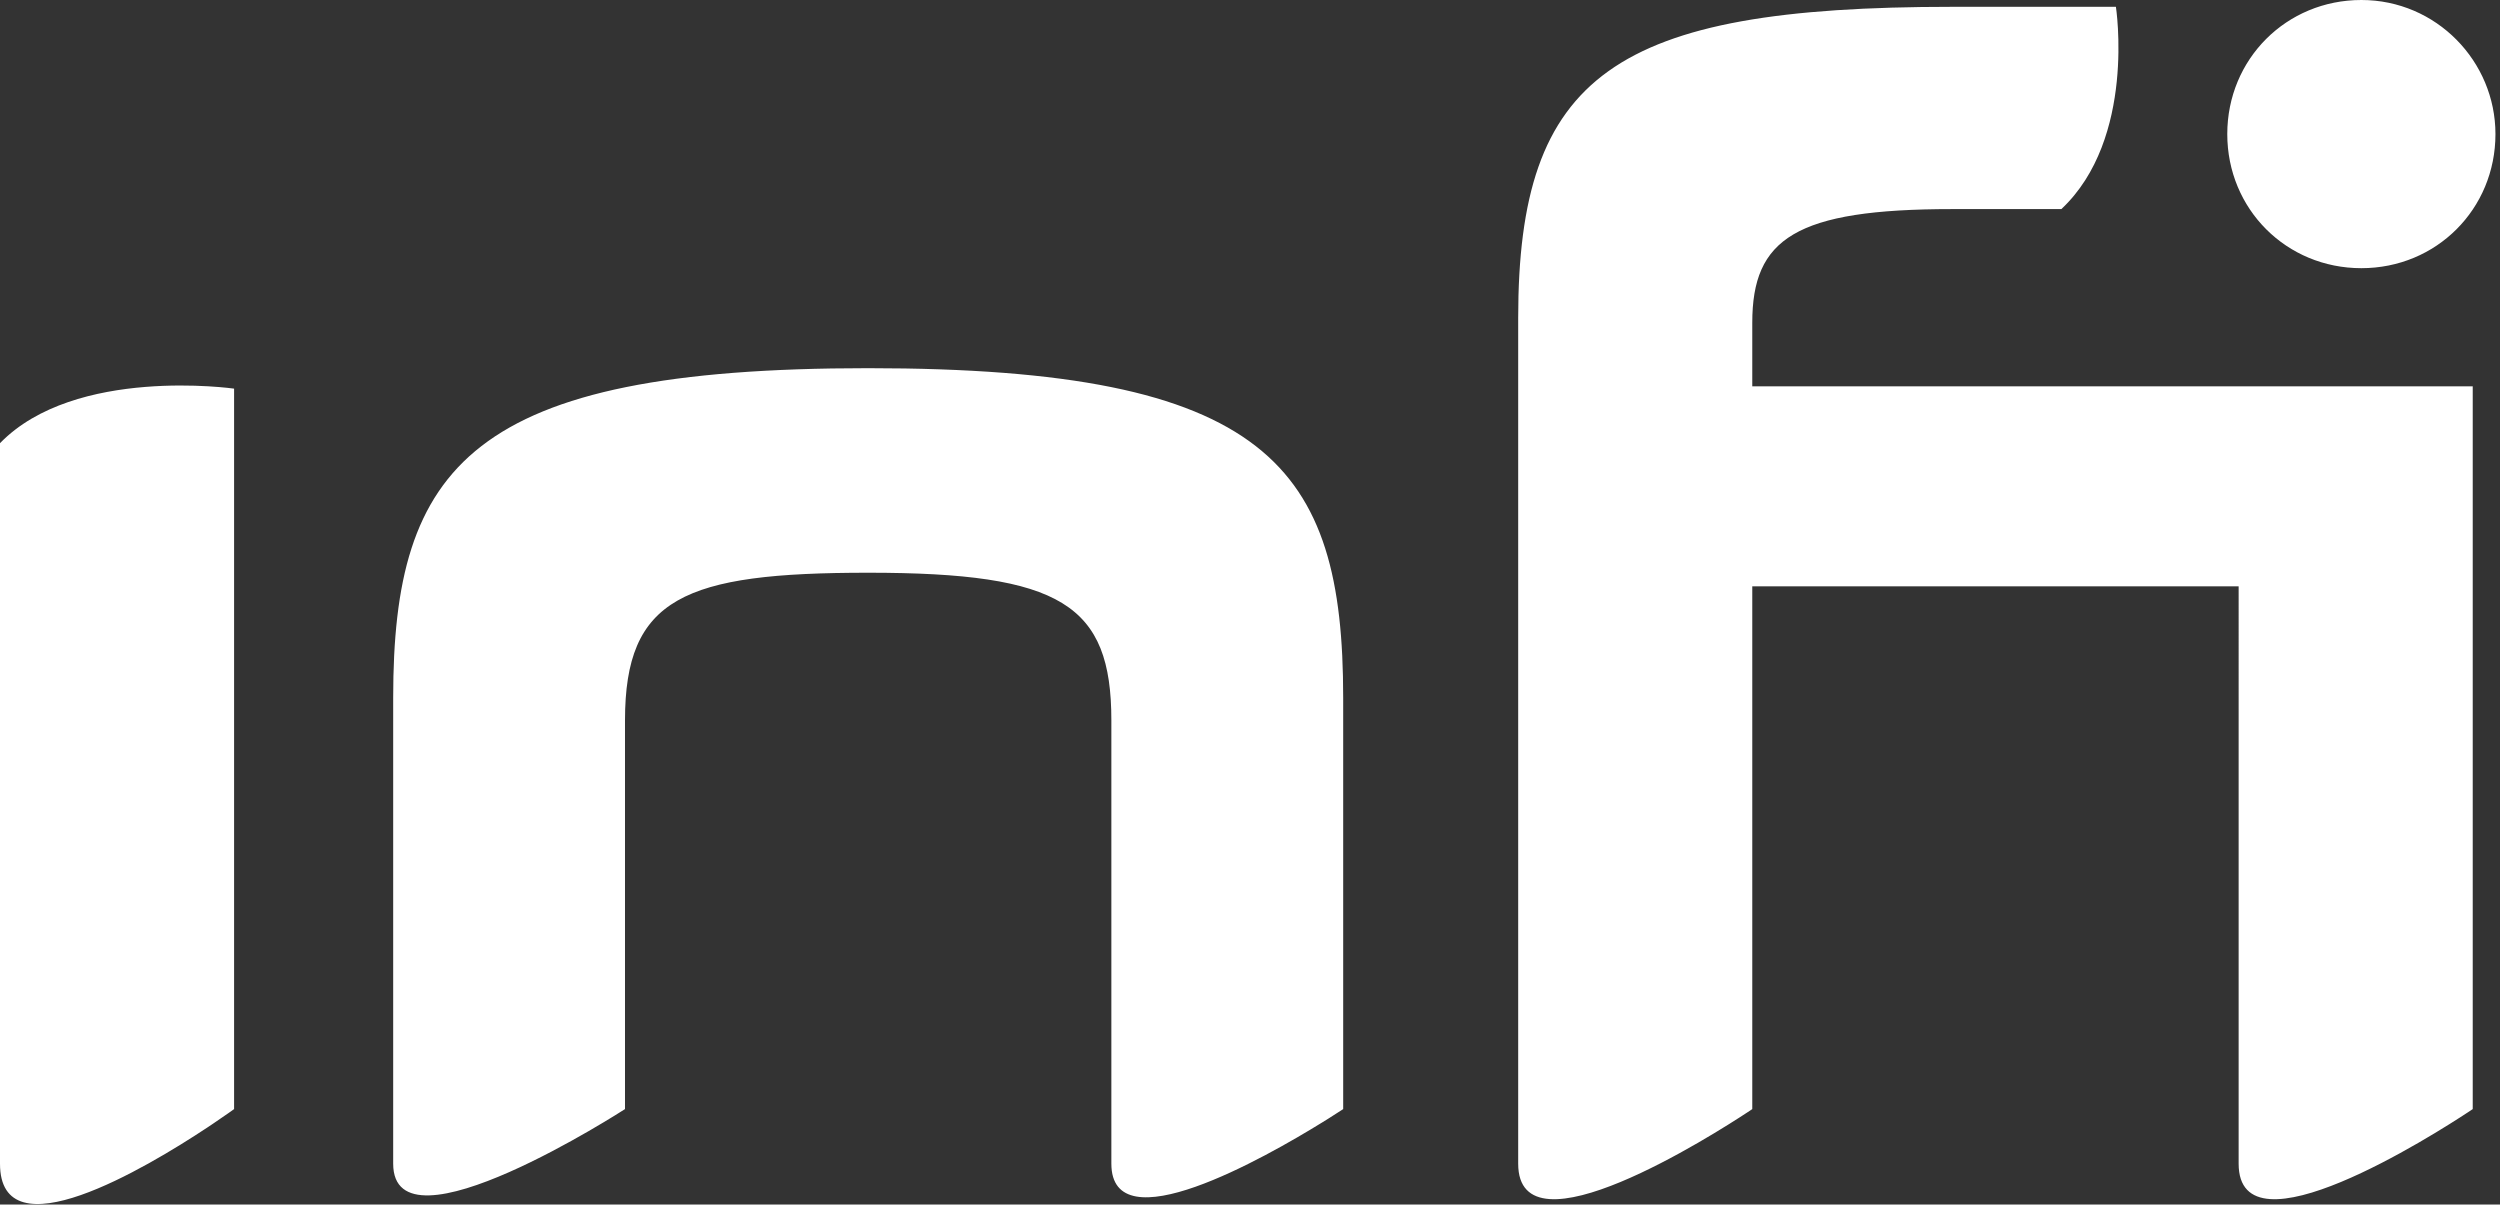 <svg width="110" height="53" xmlns="http://www.w3.org/2000/svg"><rect width="100%" height="100%" fill="#333333" stroke="none"/><path d="M10.3 17.1v31.7s-.35.255-.92.638l-.257.172C6.42 51.4 0 55.226 0 51.2V19.5c3.3-3.4 10.3-2.4 10.3-2.4zM93.1.3s.9 5.8-2.4 8.9h-4.8c-6.9 0-8.8 1.3-8.8 5V17h31.7v31.8l-.052.035-.15.1c-1.443.951-10.098 6.482-10.098 2.265V25.8H77.1v23l-.052.035-.15.1C75.454 49.886 66.8 55.417 66.8 51.2V14C66.8 3.3 71 .3 85.9.3zM38.2 16.2c17.6 0 20.9 4.3 20.9 14.5v18.1l-.006.004-.049.032c-.095.063-.313.204-.621.398l-.249.154C55.663 50.94 48.9 54.783 48.9 51.2V31.7c0-5.1-2.2-6.5-10.7-6.5-8.1 0-10.7 1.1-10.7 6.5v17.1s-10.2 6.6-10.2 2.4V30.7c0-10.2 3.4-14.5 20.9-14.5zM103.9 0c3.3 0 5.9 2.7 5.9 5.9 0 3.3-2.6 5.9-5.9 5.9-3.3 0-5.9-2.6-5.9-5.9 0-3.3 2.6-5.9 5.9-5.9z" fill="#FFF" fill-rule="nonzero"/></svg>